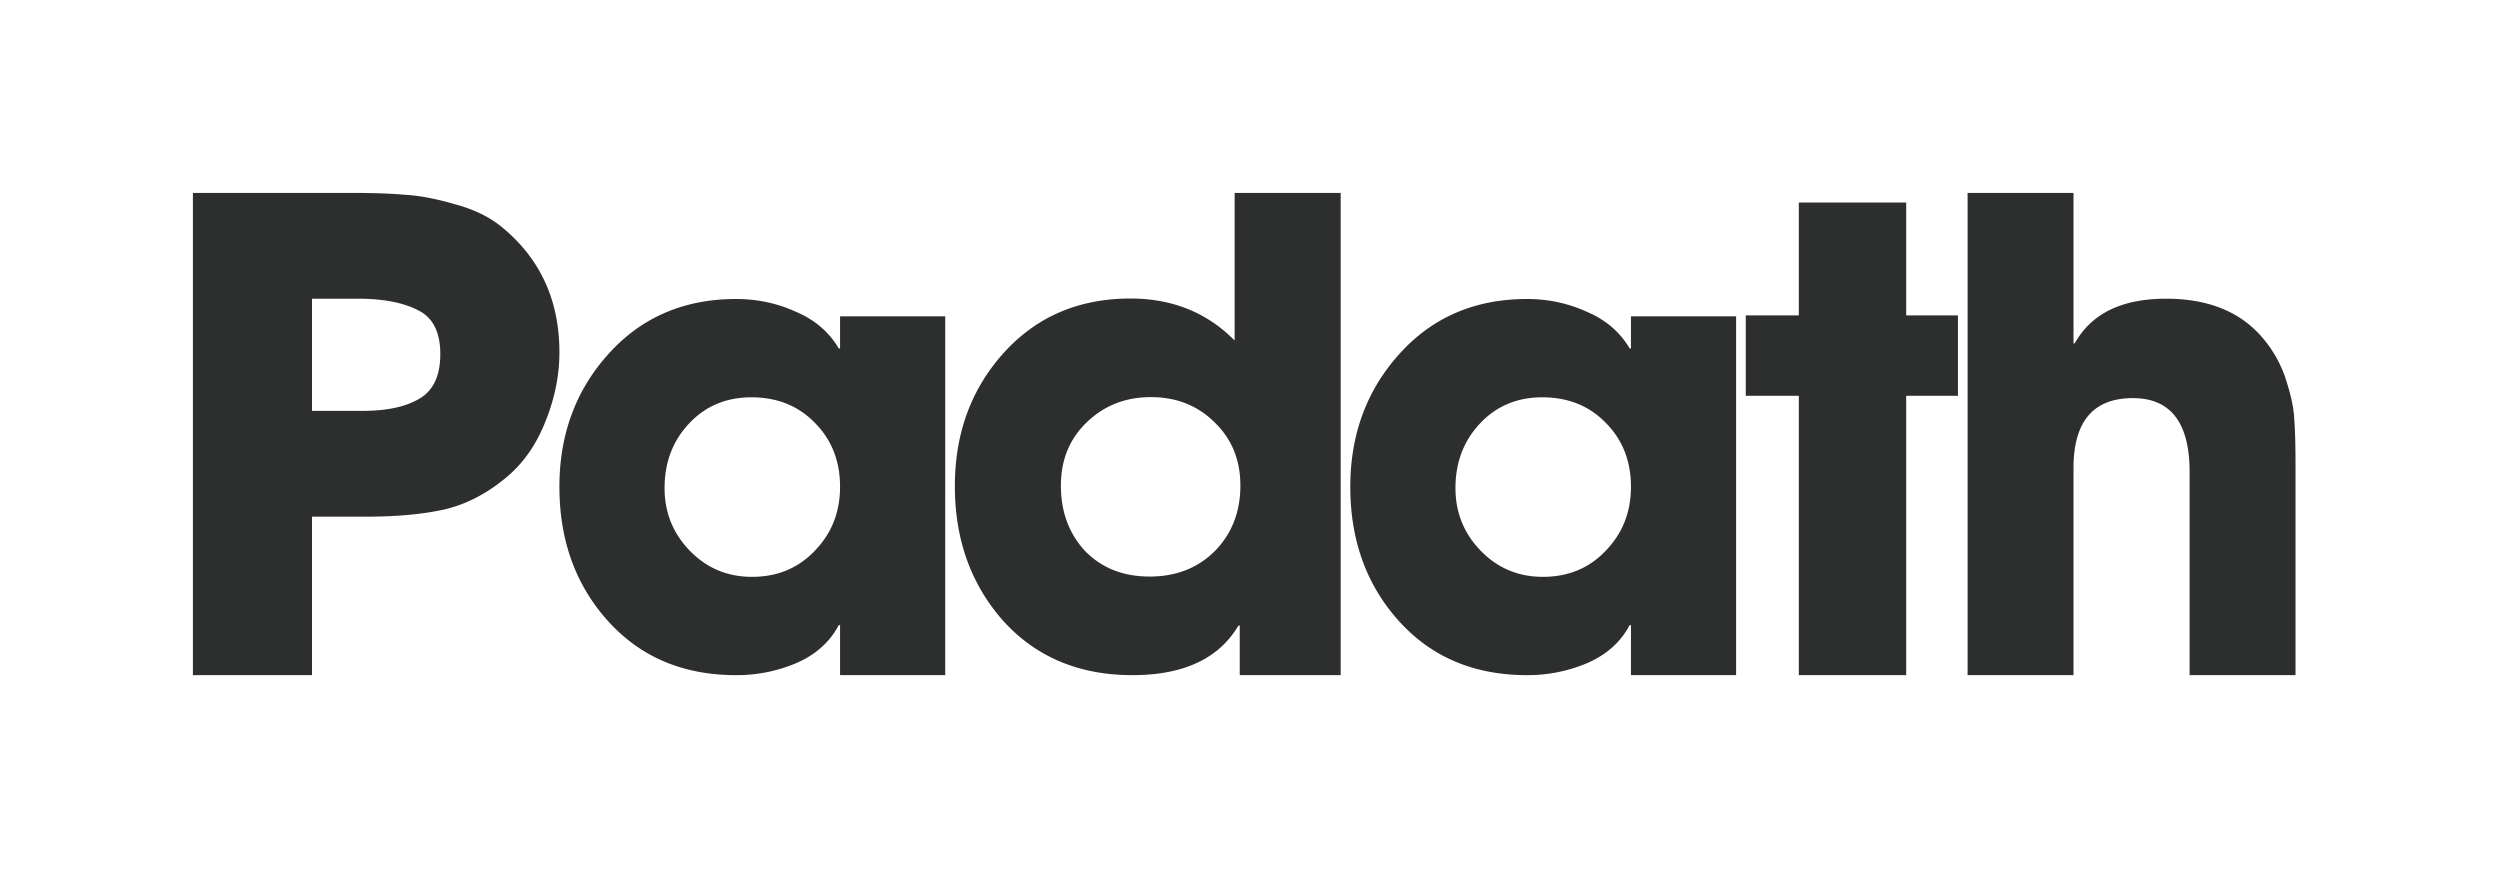 <svg xmlns="http://www.w3.org/2000/svg" width="162" height="57" fill="none"><path fill="#2d2e2e" d="M148.75 43.75h-6.863V30.59q0-4.792-3.679-4.791-3.845 0-3.845 4.542V43.75H127.5V12.5h6.863v9.747h.083q1.612-2.892 5.911-2.891 4.094 0 6.243 2.519a7.8 7.8 0 0 1 1.53 2.726q.496 1.528.537 2.56.083.992.083 3.098zM126.875 25.65h-3.354v18.1h-6.958v-18.1h-3.438v-5.214h3.438v-7.311h6.958v7.311h3.354zM86.875 43.75h-6.54v-3.216h-.082q-1.905 3.216-6.871 3.216-5.175 0-8.361-3.504-3.146-3.546-3.146-8.74 0-5.112 3.146-8.617 3.186-3.545 8.236-3.545 4.057 0 6.747 2.72V12.5h6.871zm-6.498-12.286q0-2.474-1.656-4.081-1.656-1.65-4.139-1.65t-4.18 1.65q-1.656 1.608-1.656 4.081 0 2.556 1.573 4.247 1.614 1.65 4.18 1.649t4.222-1.65q1.656-1.69 1.656-4.246M61.25 43.75h-6.814v-3.247h-.083q-.861 1.644-2.75 2.466a9.9 9.9 0 0 1-3.9.781q-5.13 0-8.292-3.494-3.16-3.495-3.161-8.714 0-5.097 3.202-8.632t8.251-3.535q2.053 0 3.859.822 1.848.78 2.791 2.384h.083V20.5h6.814zm-6.814-12.208q0-2.508-1.642-4.152-1.602-1.644-4.106-1.644-2.463 0-4.064 1.727-1.56 1.685-1.56 4.151 0 2.384 1.642 4.07 1.642 1.685 4.023 1.685 2.463 0 4.065-1.685 1.642-1.686 1.642-4.152M112.5 43.75h-6.814v-3.247h-.083q-.861 1.644-2.75 2.466a9.9 9.9 0 0 1-3.9.781q-5.13 0-8.292-3.494-3.16-3.495-3.161-8.714 0-5.097 3.202-8.632t8.251-3.535q2.053 0 3.859.822 1.848.78 2.791 2.384h.083V20.5h6.814zm-6.814-12.208q0-2.508-1.642-4.152-1.601-1.644-4.106-1.644-2.463 0-4.064 1.727-1.56 1.685-1.56 4.151 0 2.384 1.643 4.07 1.641 1.685 4.023 1.685 2.463 0 4.064-1.685 1.642-1.686 1.642-4.152M36.25 22.825q0 2.23-.895 4.46-.854 2.19-2.43 3.552-1.878 1.611-4.009 2.148-2.132.495-5.202.495h-3.496v10.27H12.5V12.5h10.319q2.046 0 3.453.124 1.408.082 3.241.62 1.833.495 3.027 1.486 3.71 3.057 3.71 8.095m-7.718.124q0-2.148-1.45-2.85-1.45-.743-3.88-.743h-2.984v7.268H23.5q2.345 0 3.667-.784 1.364-.785 1.364-2.891"/></svg>
